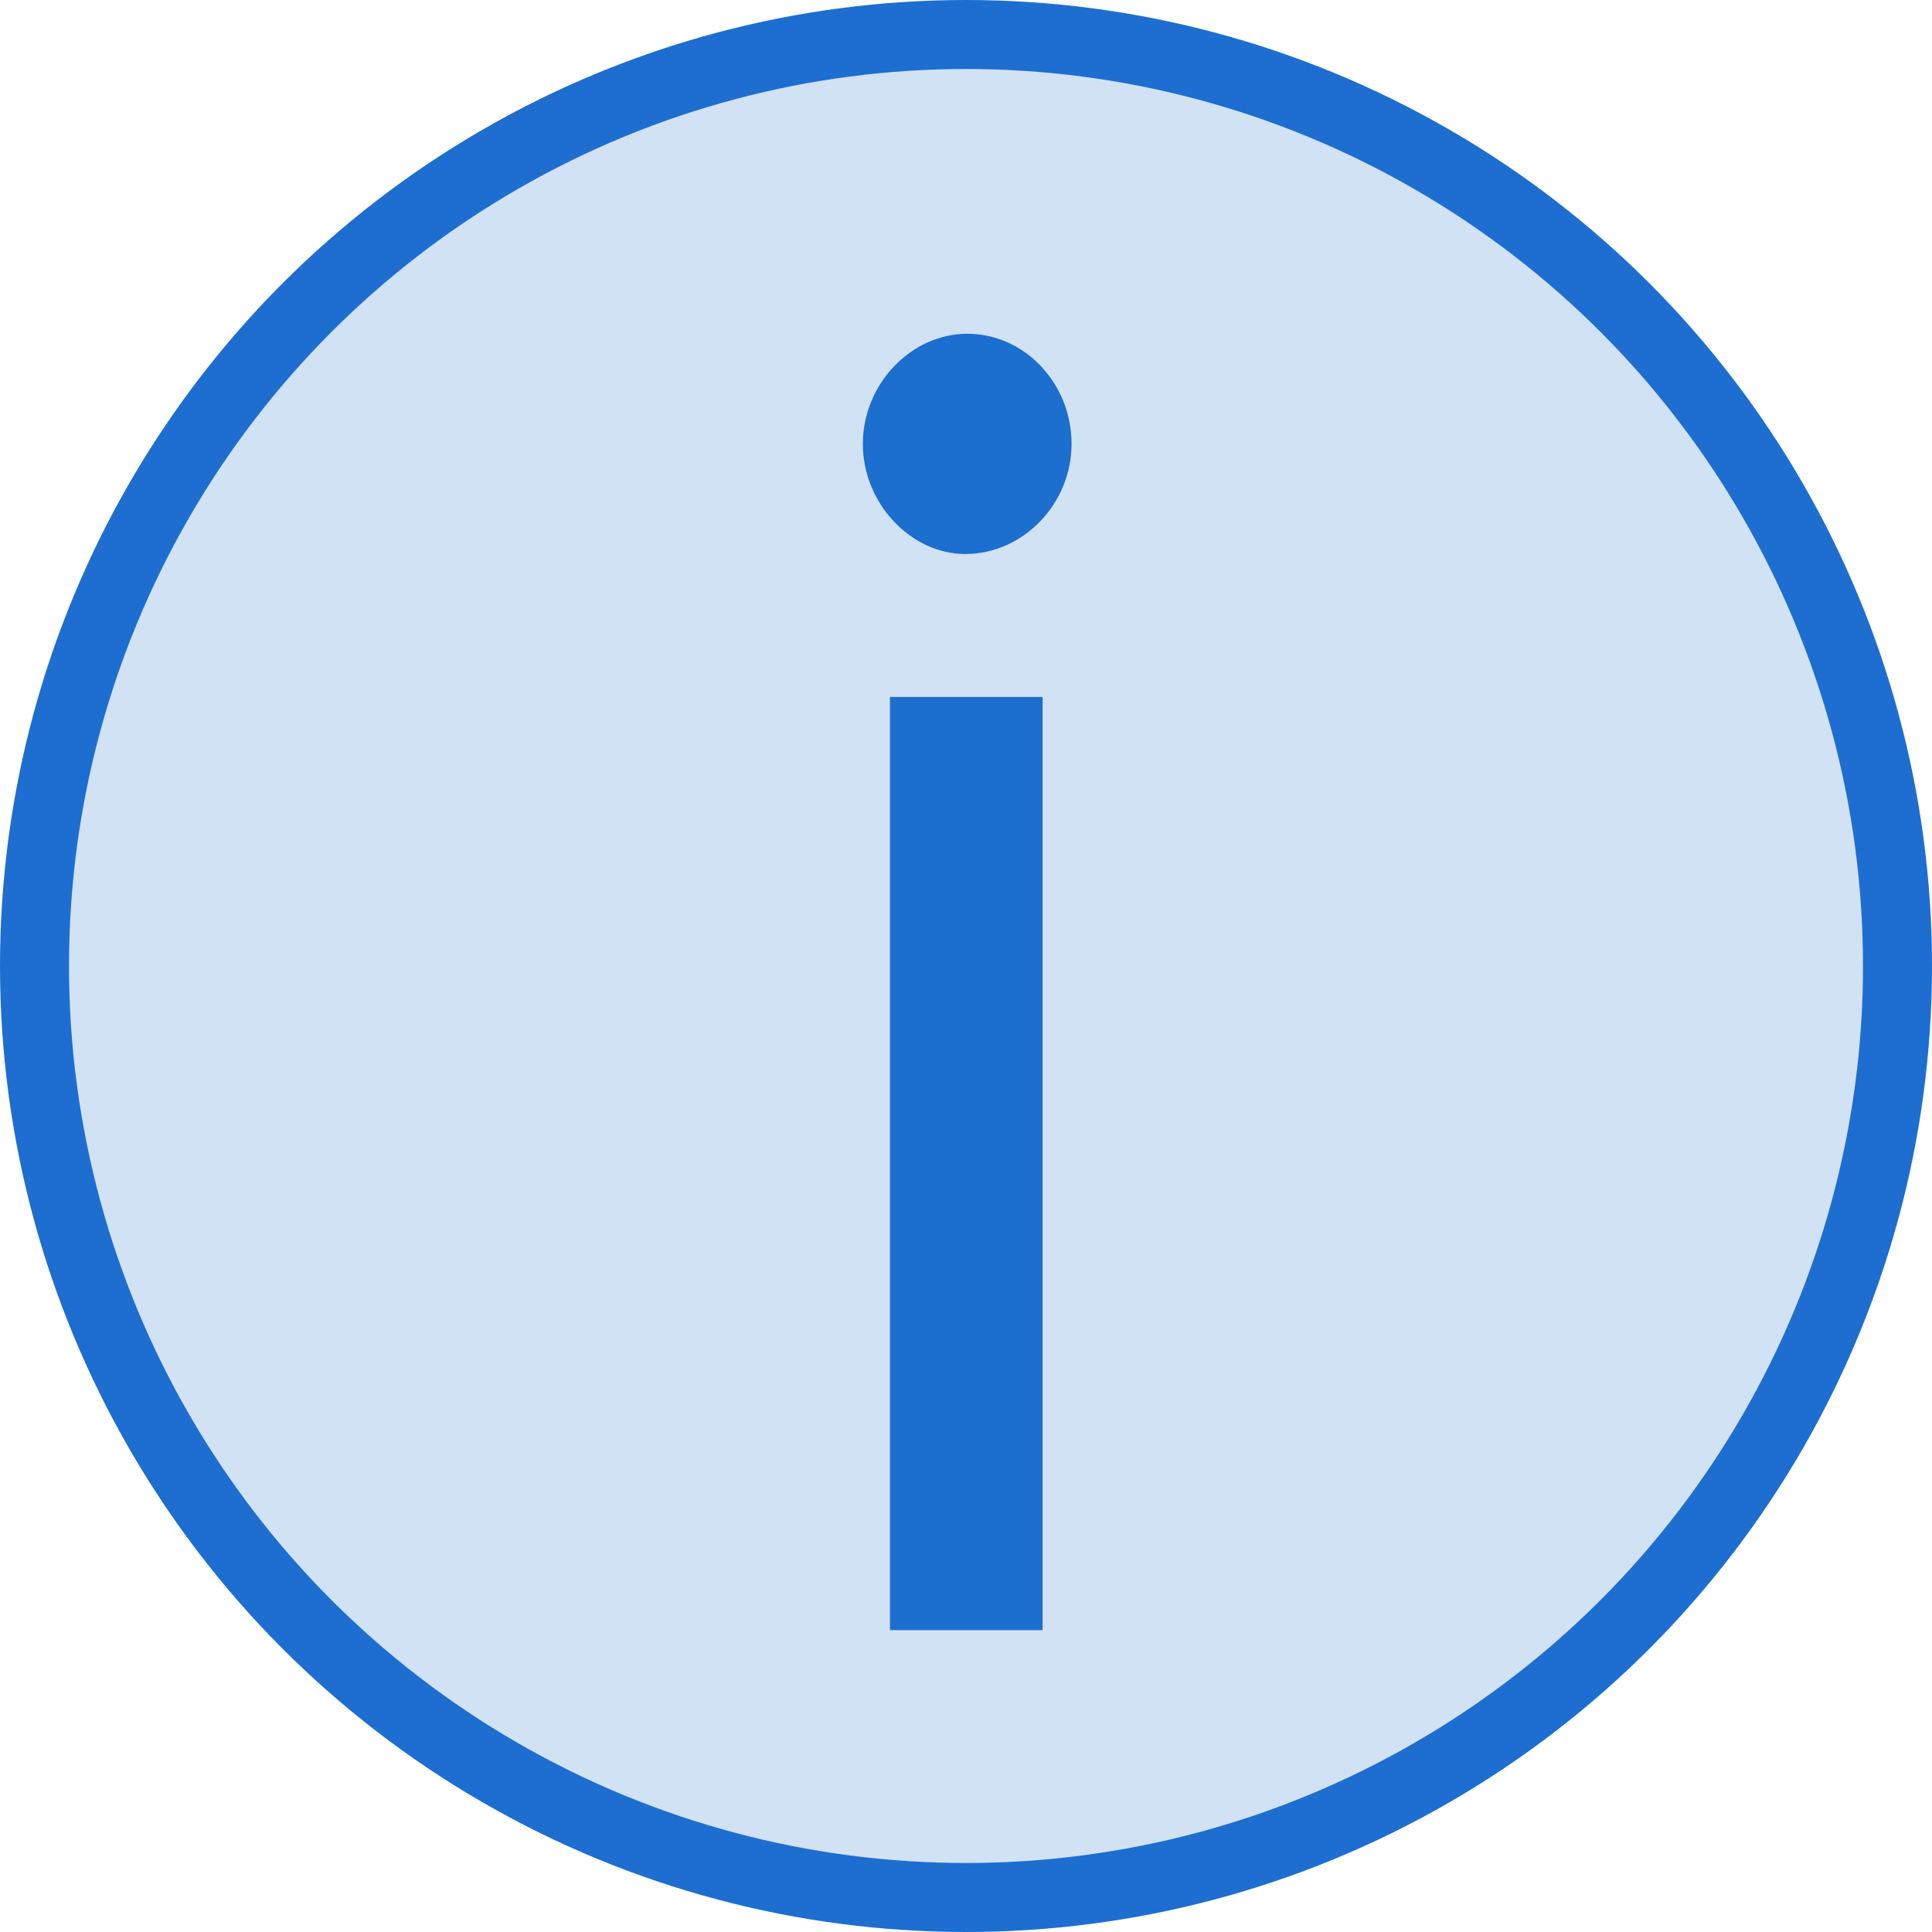<svg width="28" height="28" viewBox="0 0 28 28" fill="none" xmlns="http://www.w3.org/2000/svg">
<path d="M14.018 4.837C13.206 4.837 12.505 5.565 12.505 6.433C12.505 7.301 13.206 8.029 13.989 8.029C14.829 8.029 15.53 7.301 15.53 6.433C15.53 5.565 14.857 4.837 14.018 4.837ZM15.11 10.101H12.898V23.625H15.11V10.101Z" fill="#1D6ED0"/>
<circle cx="14" cy="14" r="13.5" fill="#1D6ED0" fill-opacity="0.2" stroke="#1D6ED0"/>
</svg>
